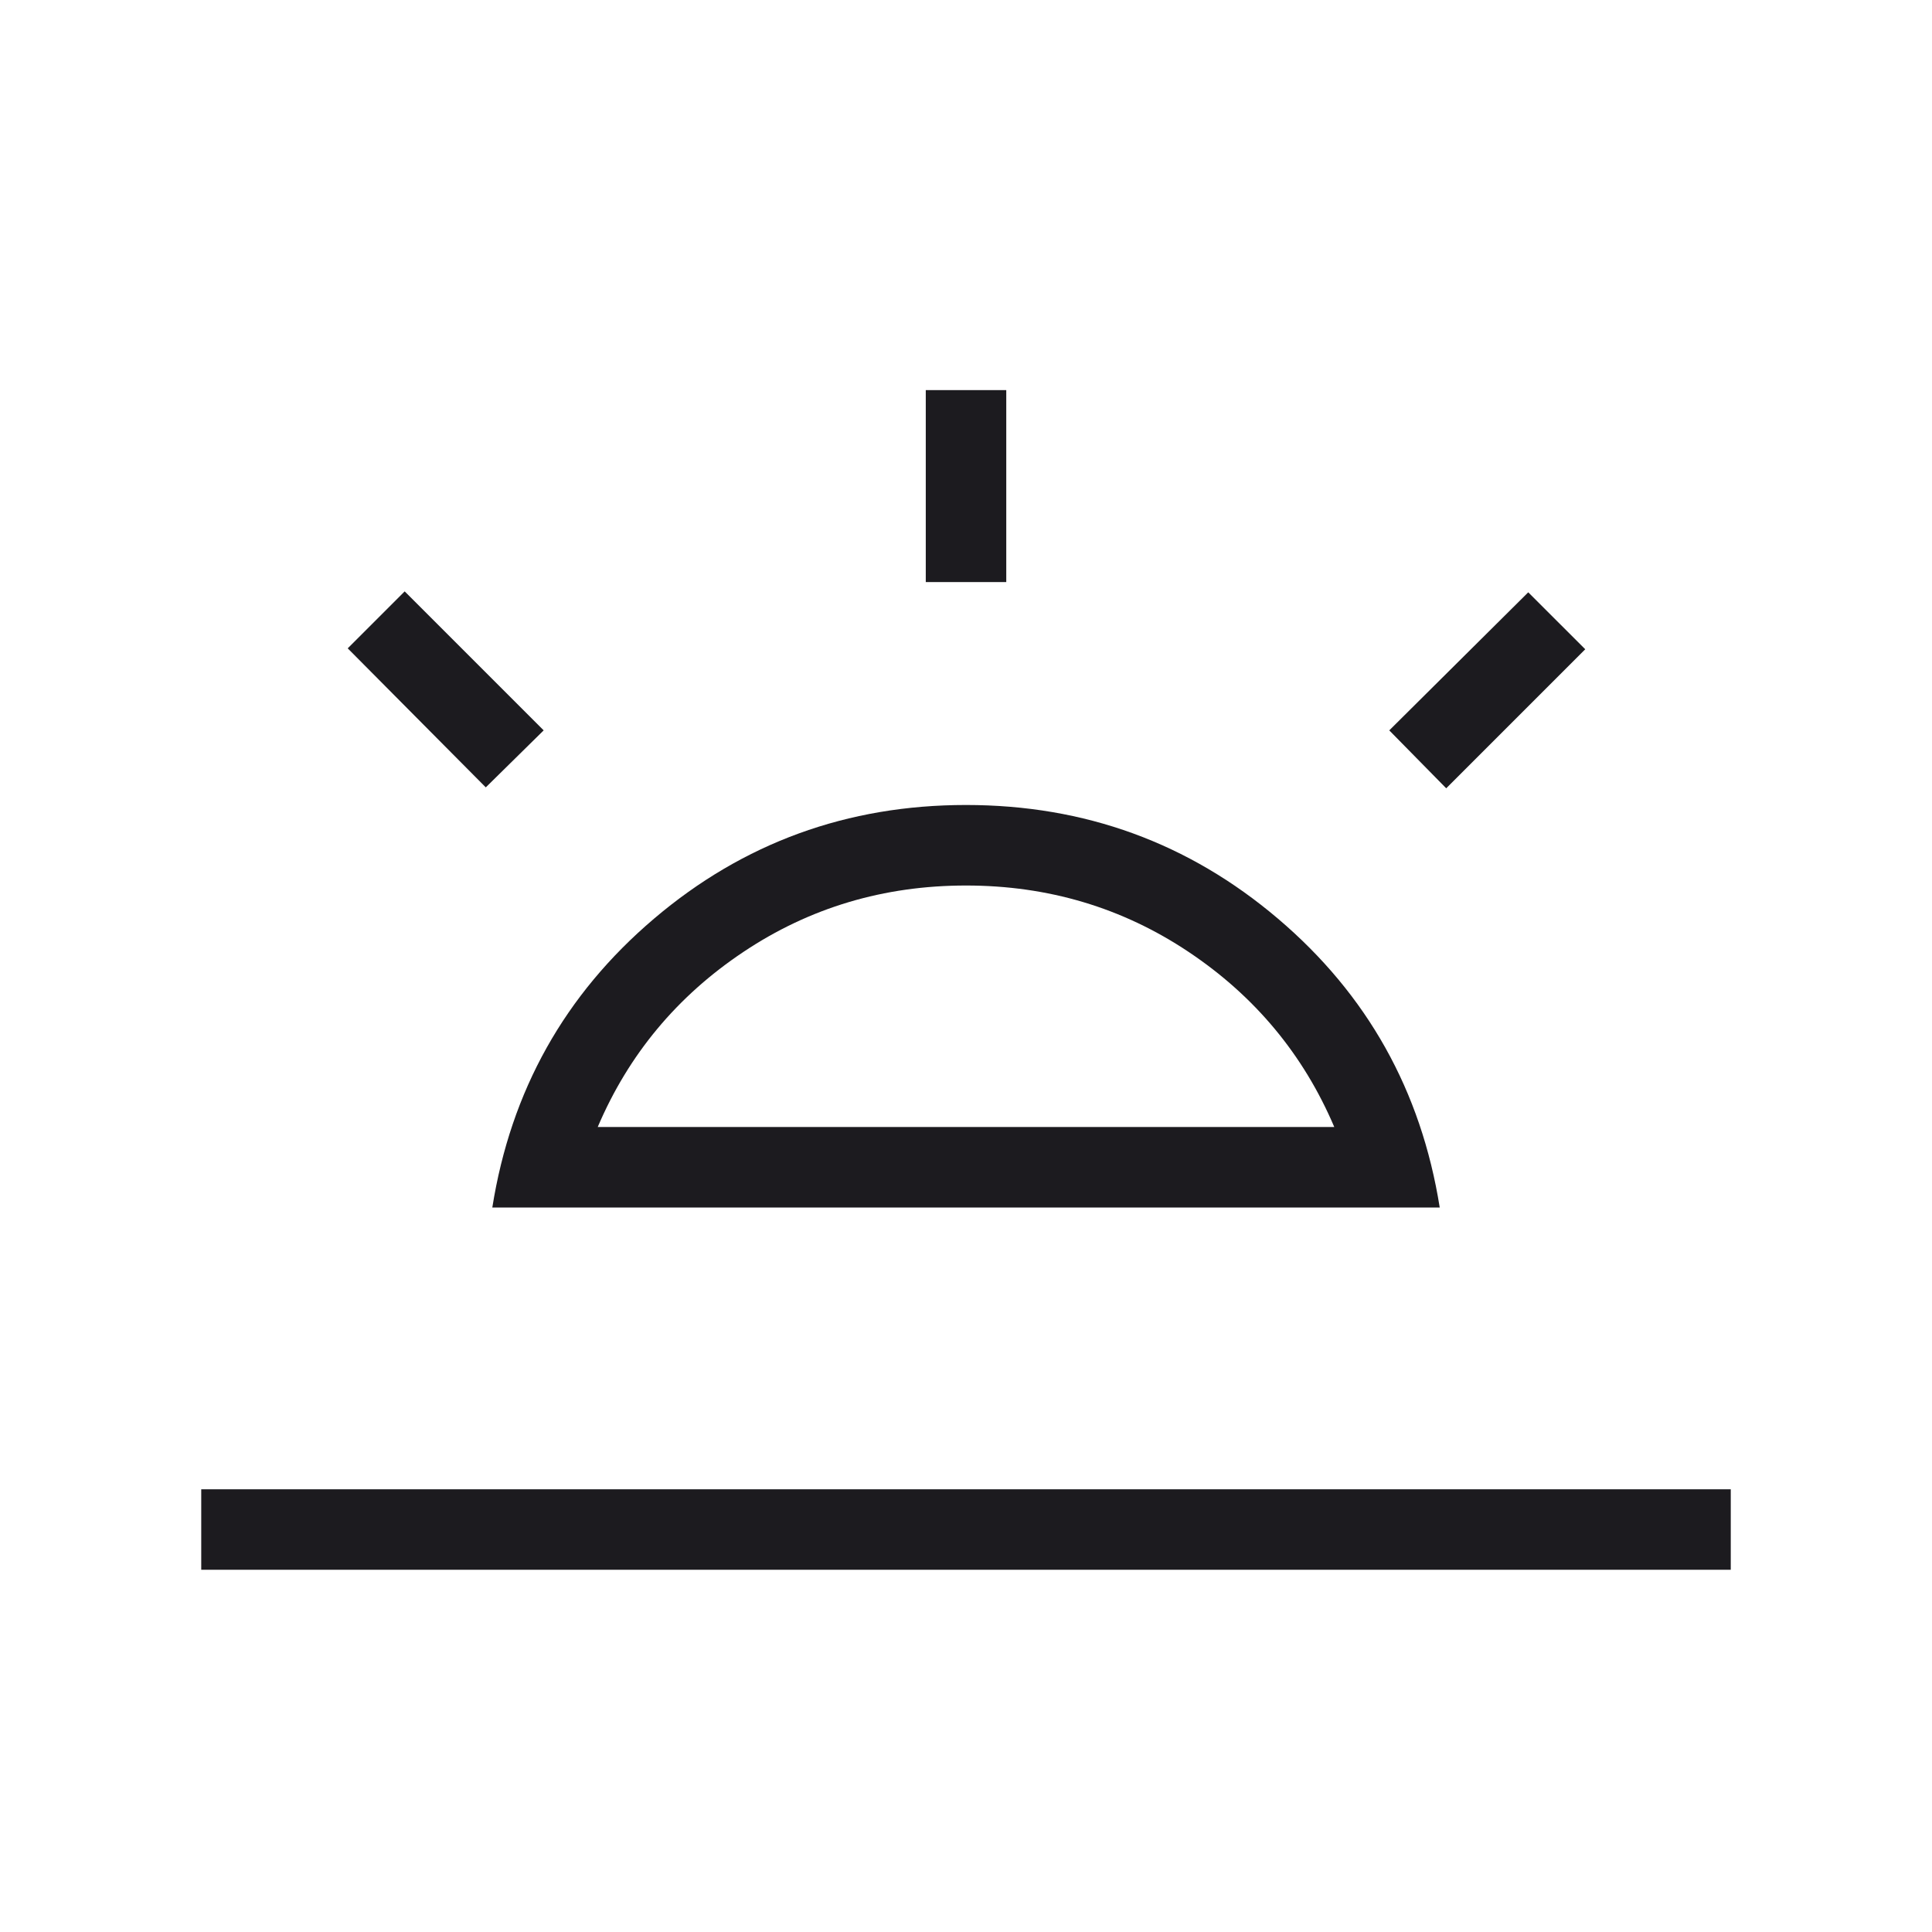 <svg width="50" height="50" viewBox="0 0 50 50" fill="none" xmlns="http://www.w3.org/2000/svg">
<mask id="mask0_8353_88" style="mask-type:alpha" maskUnits="userSpaceOnUse" x="0" y="0" width="50" height="50">
<rect width="50" height="50" fill="#D9D9D9"/>
</mask>
<g mask="url(#mask0_8353_88)">
<path d="M37.428 20.401L35.954 18.902L39.551 15.329L41.026 16.803L37.428 20.401ZM5.208 40.625V38.542H44.792V40.625H5.208ZM23.959 15.064V10.096H26.042V15.064H23.959ZM12.572 20.377L8.999 16.779L10.473 15.305L14.07 18.902L12.572 20.377ZM15.469 29.167H34.531C33.733 27.292 32.476 25.781 30.762 24.636C29.047 23.49 27.126 22.917 25 22.917C22.874 22.917 20.954 23.49 19.239 24.636C17.524 25.781 16.267 27.292 15.469 29.167ZM12.741 31.25C13.221 28.229 14.616 25.738 16.925 23.776C19.234 21.814 21.926 20.833 25 20.833C28.075 20.833 30.766 21.814 33.075 23.776C35.384 25.738 36.779 28.229 37.26 31.25H12.741Z" fill="#1C1B1F"/>
</g>
</svg>

